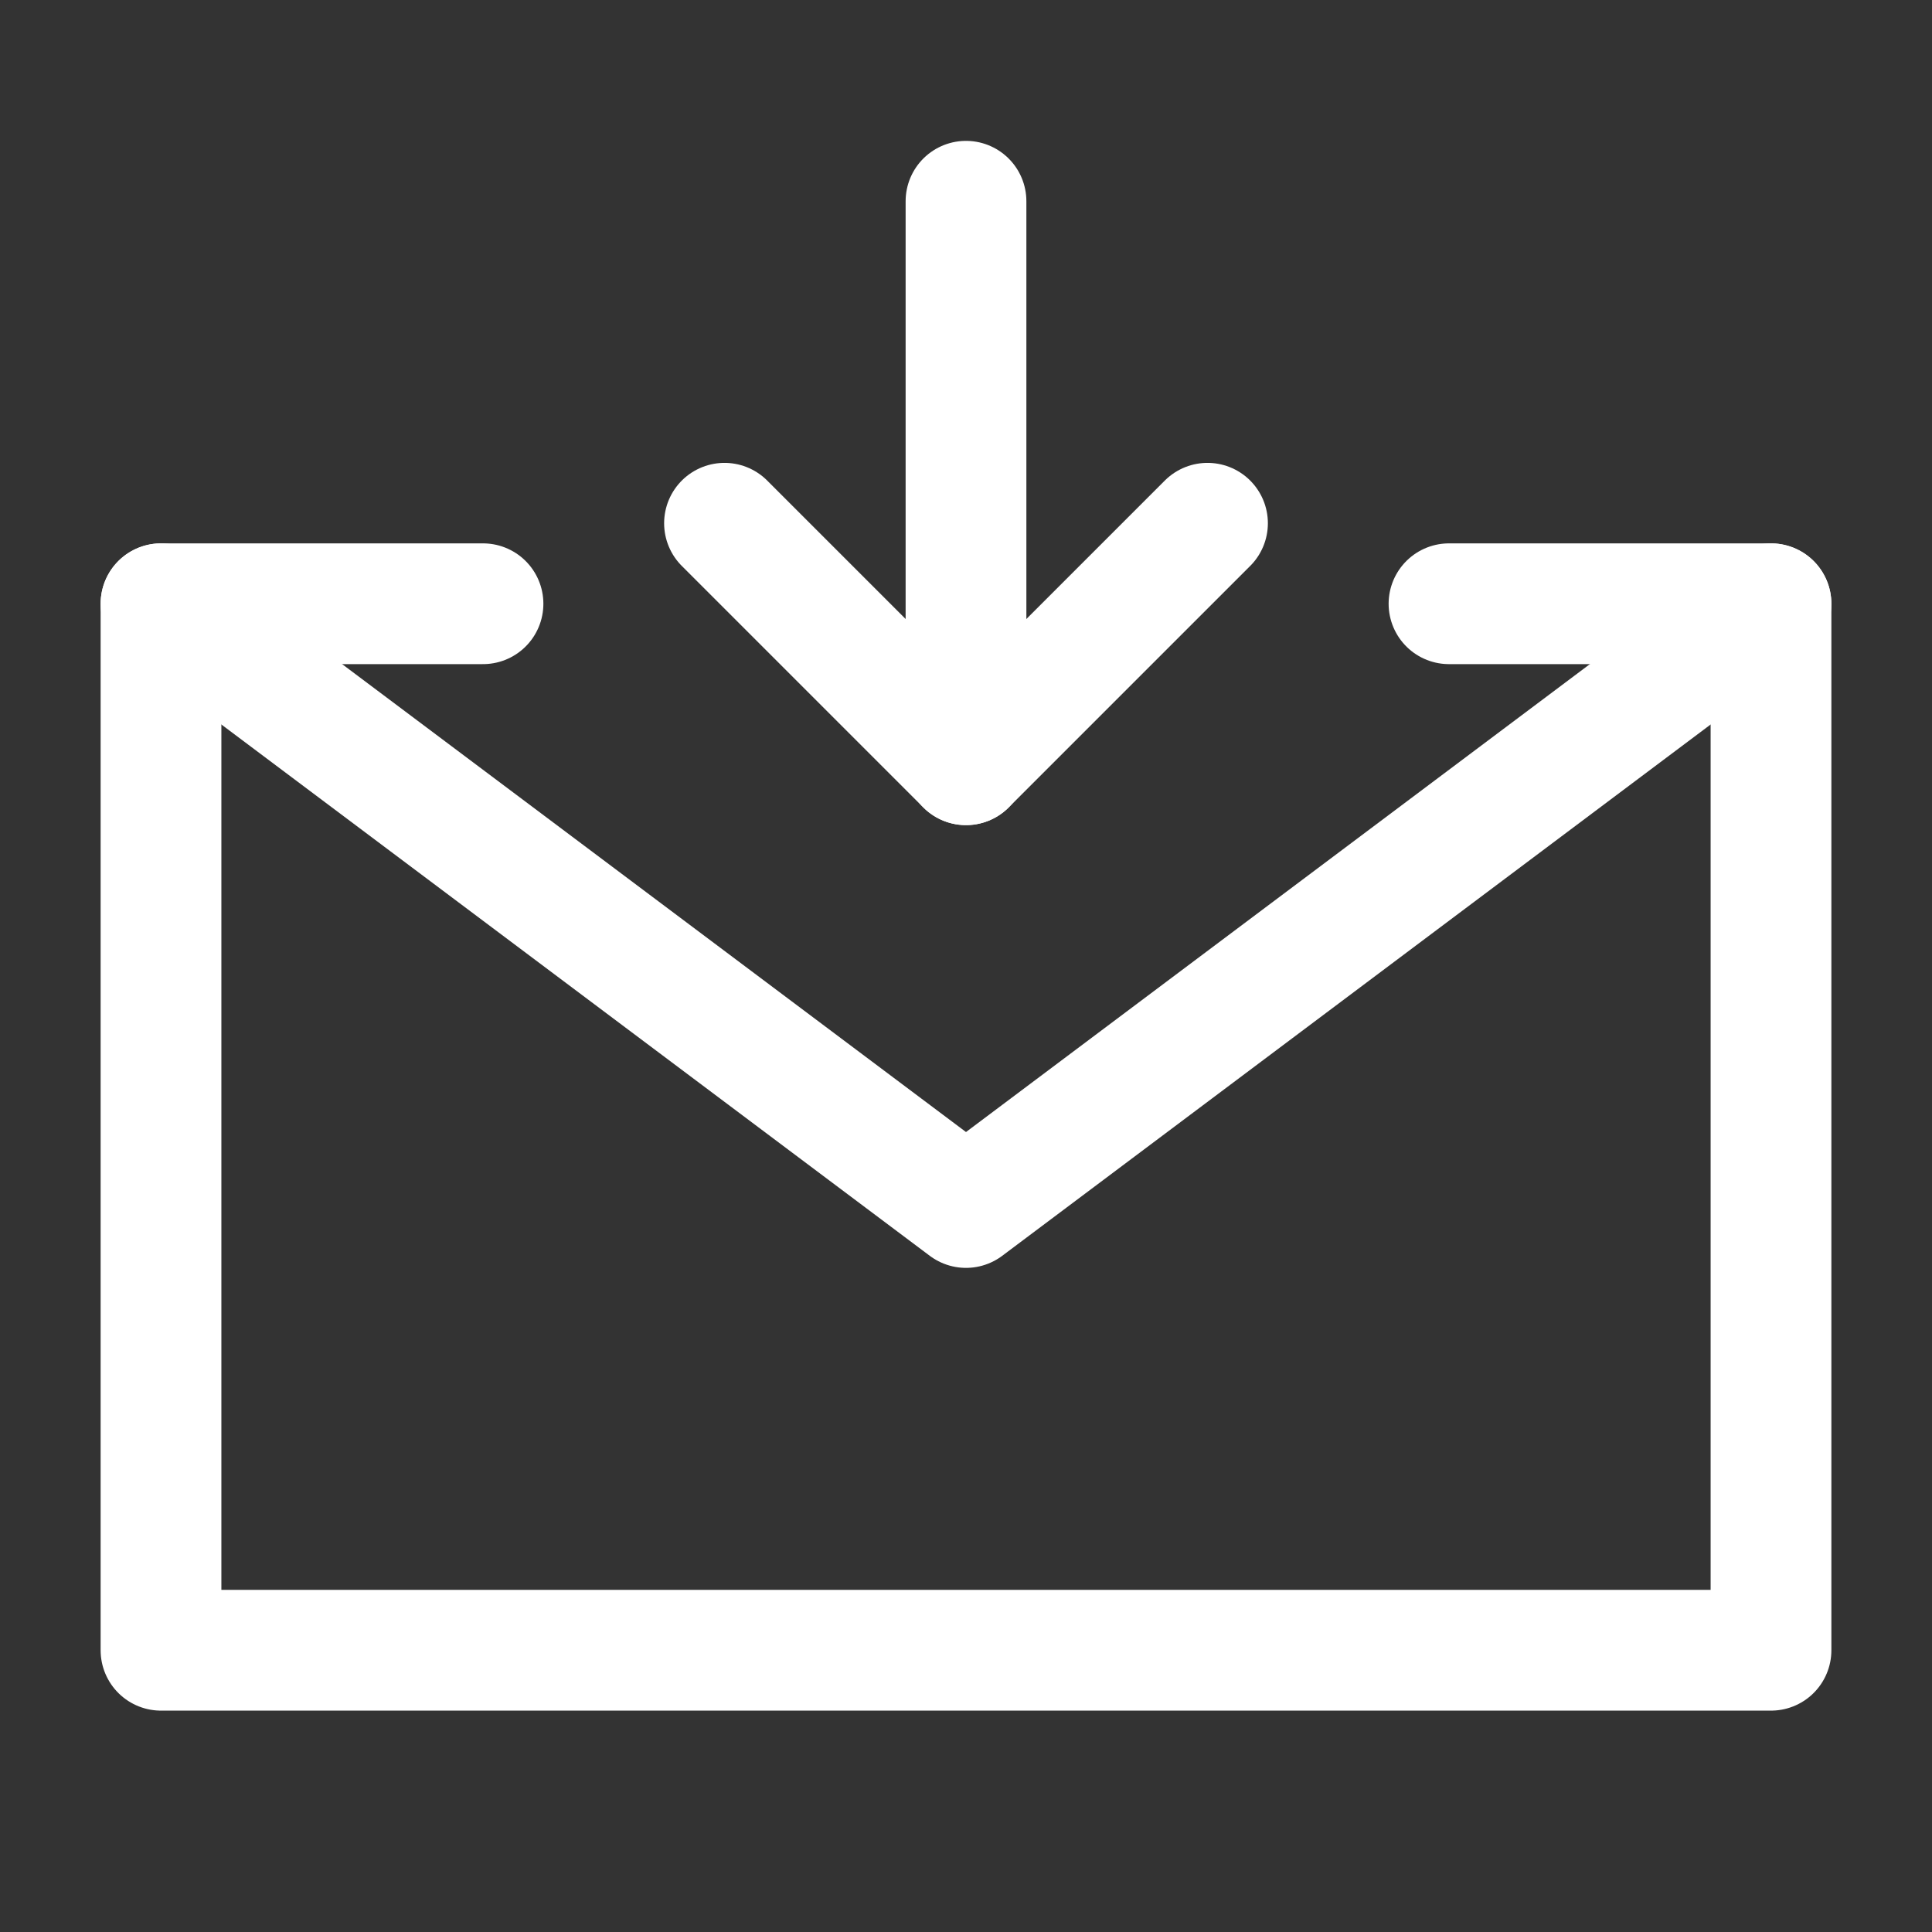 <svg width="24" height="24" viewBox="0 0 24 24" fill="none" xmlns="http://www.w3.org/2000/svg" xmlns:xlink="http://www.w3.org/1999/xlink">
	<rect x="0" y="0" width="24" height="24" fill="#333333" stroke="none"/>
	<desc>
			Created with Pixso.
	</desc>
	<defs>
		<clipPath id="clip65_461">
			<rect id="" width="24" height="24" fill="white" fill-opacity="0"/>
		</clipPath>
	</defs>
	<g clip-path="url(#clip65_461)">
		<path id="path" d="M18.02 8.22L18 8.25C17.58 8.25 17.25 7.91 17.25 7.5C17.25 7.08 17.58 6.75 18 6.75L18.02 6.77L18.02 8.22ZM5.97 6.77L6 6.75C6.41 6.75 6.75 7.08 6.75 7.5C6.75 7.91 6.41 8.25 6 8.25L5.97 8.22L5.97 6.77Z" fill="#ffffff" fill-opacity="0" fill-rule="nonzero"/>
		<path id="path" d="M18 7.5L22 7.5L22 14L22 20.5L2 20.5L2 14L2 7.5L6 7.5" stroke="#ffffff" stroke-opacity="1" stroke-width="1.5" stroke-linejoin="round" stroke-linecap="round"/>
		<path id="path" d="M11.27 2.52L11.25 2.5C11.25 2.08 11.58 1.75 12 1.75C12.41 1.75 12.75 2.08 12.75 2.5L12.73 2.52L11.27 2.52ZM12.73 9.47L12.75 9.5C12.75 9.91 12.41 10.25 12 10.25C11.58 10.25 11.25 9.91 11.25 9.5L11.27 9.47L12.73 9.47Z" fill="#ffffff" fill-opacity="0" fill-rule="nonzero"/>
		<path id="path" d="M12 2.5L12 9.5" stroke="#ffffff" stroke-opacity="1" stroke-width="1.5" stroke-linejoin="round" stroke-linecap="round"/>
		<path id="path" d="M14.46 5.99L14.46 5.96C14.76 5.67 15.23 5.67 15.53 5.96C15.82 6.26 15.82 6.73 15.53 7.03L15.5 7.03L14.46 5.99ZM8.49 7.03L8.46 7.03C8.17 6.73 8.17 6.26 8.46 5.96C8.76 5.67 9.23 5.67 9.53 5.96L9.53 5.99L8.49 7.03Z" fill="#ffffff" fill-opacity="0" fill-rule="nonzero"/>
		<path id="path" d="M15 6.5L12 9.5L9 6.5" stroke="#ffffff" stroke-opacity="1" stroke-width="1.5" stroke-linejoin="round" stroke-linecap="round"/>
		<path id="path" d="M1.57 8.09L1.55 8.1C1.21 7.84 1.14 7.38 1.39 7.04C1.65 6.71 2.11 6.64 2.44 6.89L2.45 6.92L1.57 8.09ZM21.54 6.92L21.55 6.89C21.88 6.64 22.34 6.71 22.6 7.04C22.85 7.38 22.78 7.84 22.45 8.1L22.42 8.09L21.54 6.92Z" fill="#ffffff" fill-opacity="0" fill-rule="nonzero"/>
		<path id="path" d="M2 7.5L12 15L22 7.5" stroke="#ffffff" stroke-opacity="1" stroke-width="1.5" stroke-linejoin="round" stroke-linecap="round"/>
	</g>
</svg>
